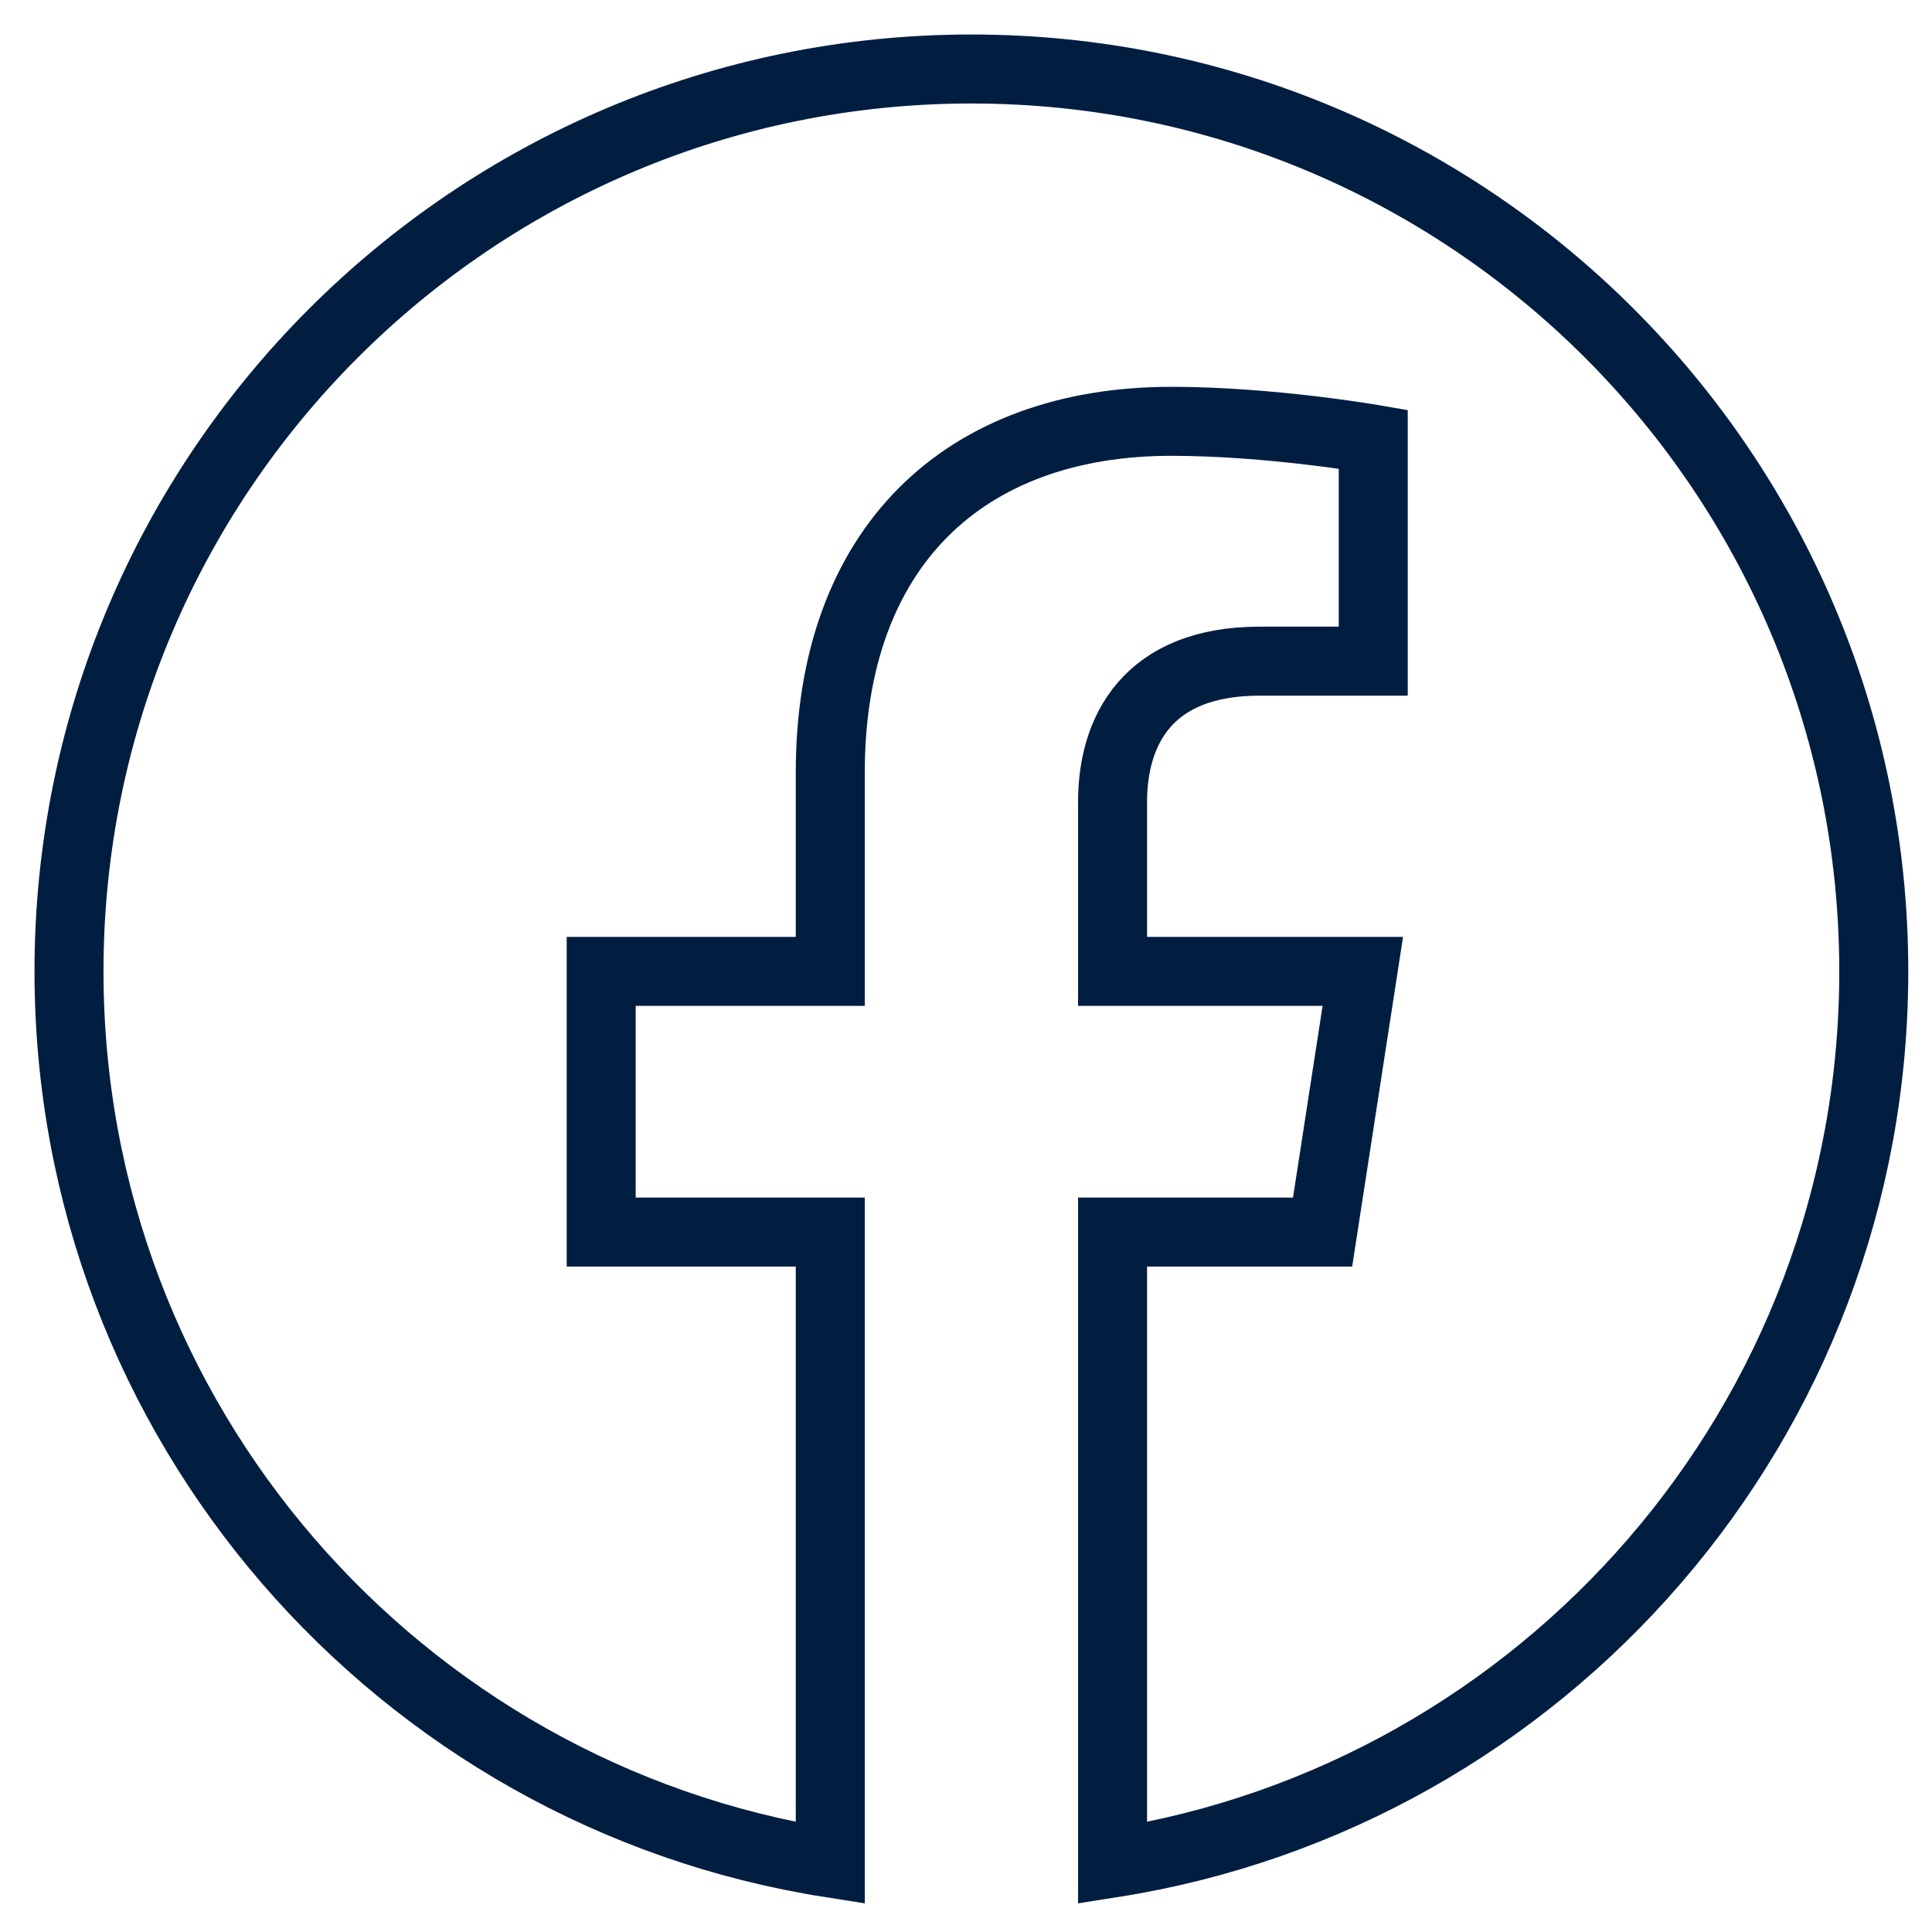<svg width="28" height="28" viewBox="0 0 28 28" fill="none" xmlns="http://www.w3.org/2000/svg">
<g clip-path="url(#clip0_53_2999)">
<path fill-rule="evenodd" clip-rule="evenodd" d="M27.156 14.078C27.156 20.604 22.374 26.018 16.124 27V17.856H19.168L19.751 14.078H16.124V11.622C16.124 10.592 16.631 9.582 18.256 9.582H19.902V6.365C19.902 6.365 18.407 6.106 16.977 6.106C13.987 6.106 12.033 7.919 12.033 11.196V14.078H8.713V17.856H12.033V27C5.782 26.018 1 20.604 1 14.078C1 6.856 6.856 1 14.078 1C21.3 1 27.156 6.856 27.156 14.078Z" stroke="#011E41"/>
</g>
<defs>
<clipPath id="clip0_53_2999">
<rect width="28" height="28" fill="white"/>
</clipPath>
</defs>
</svg>
